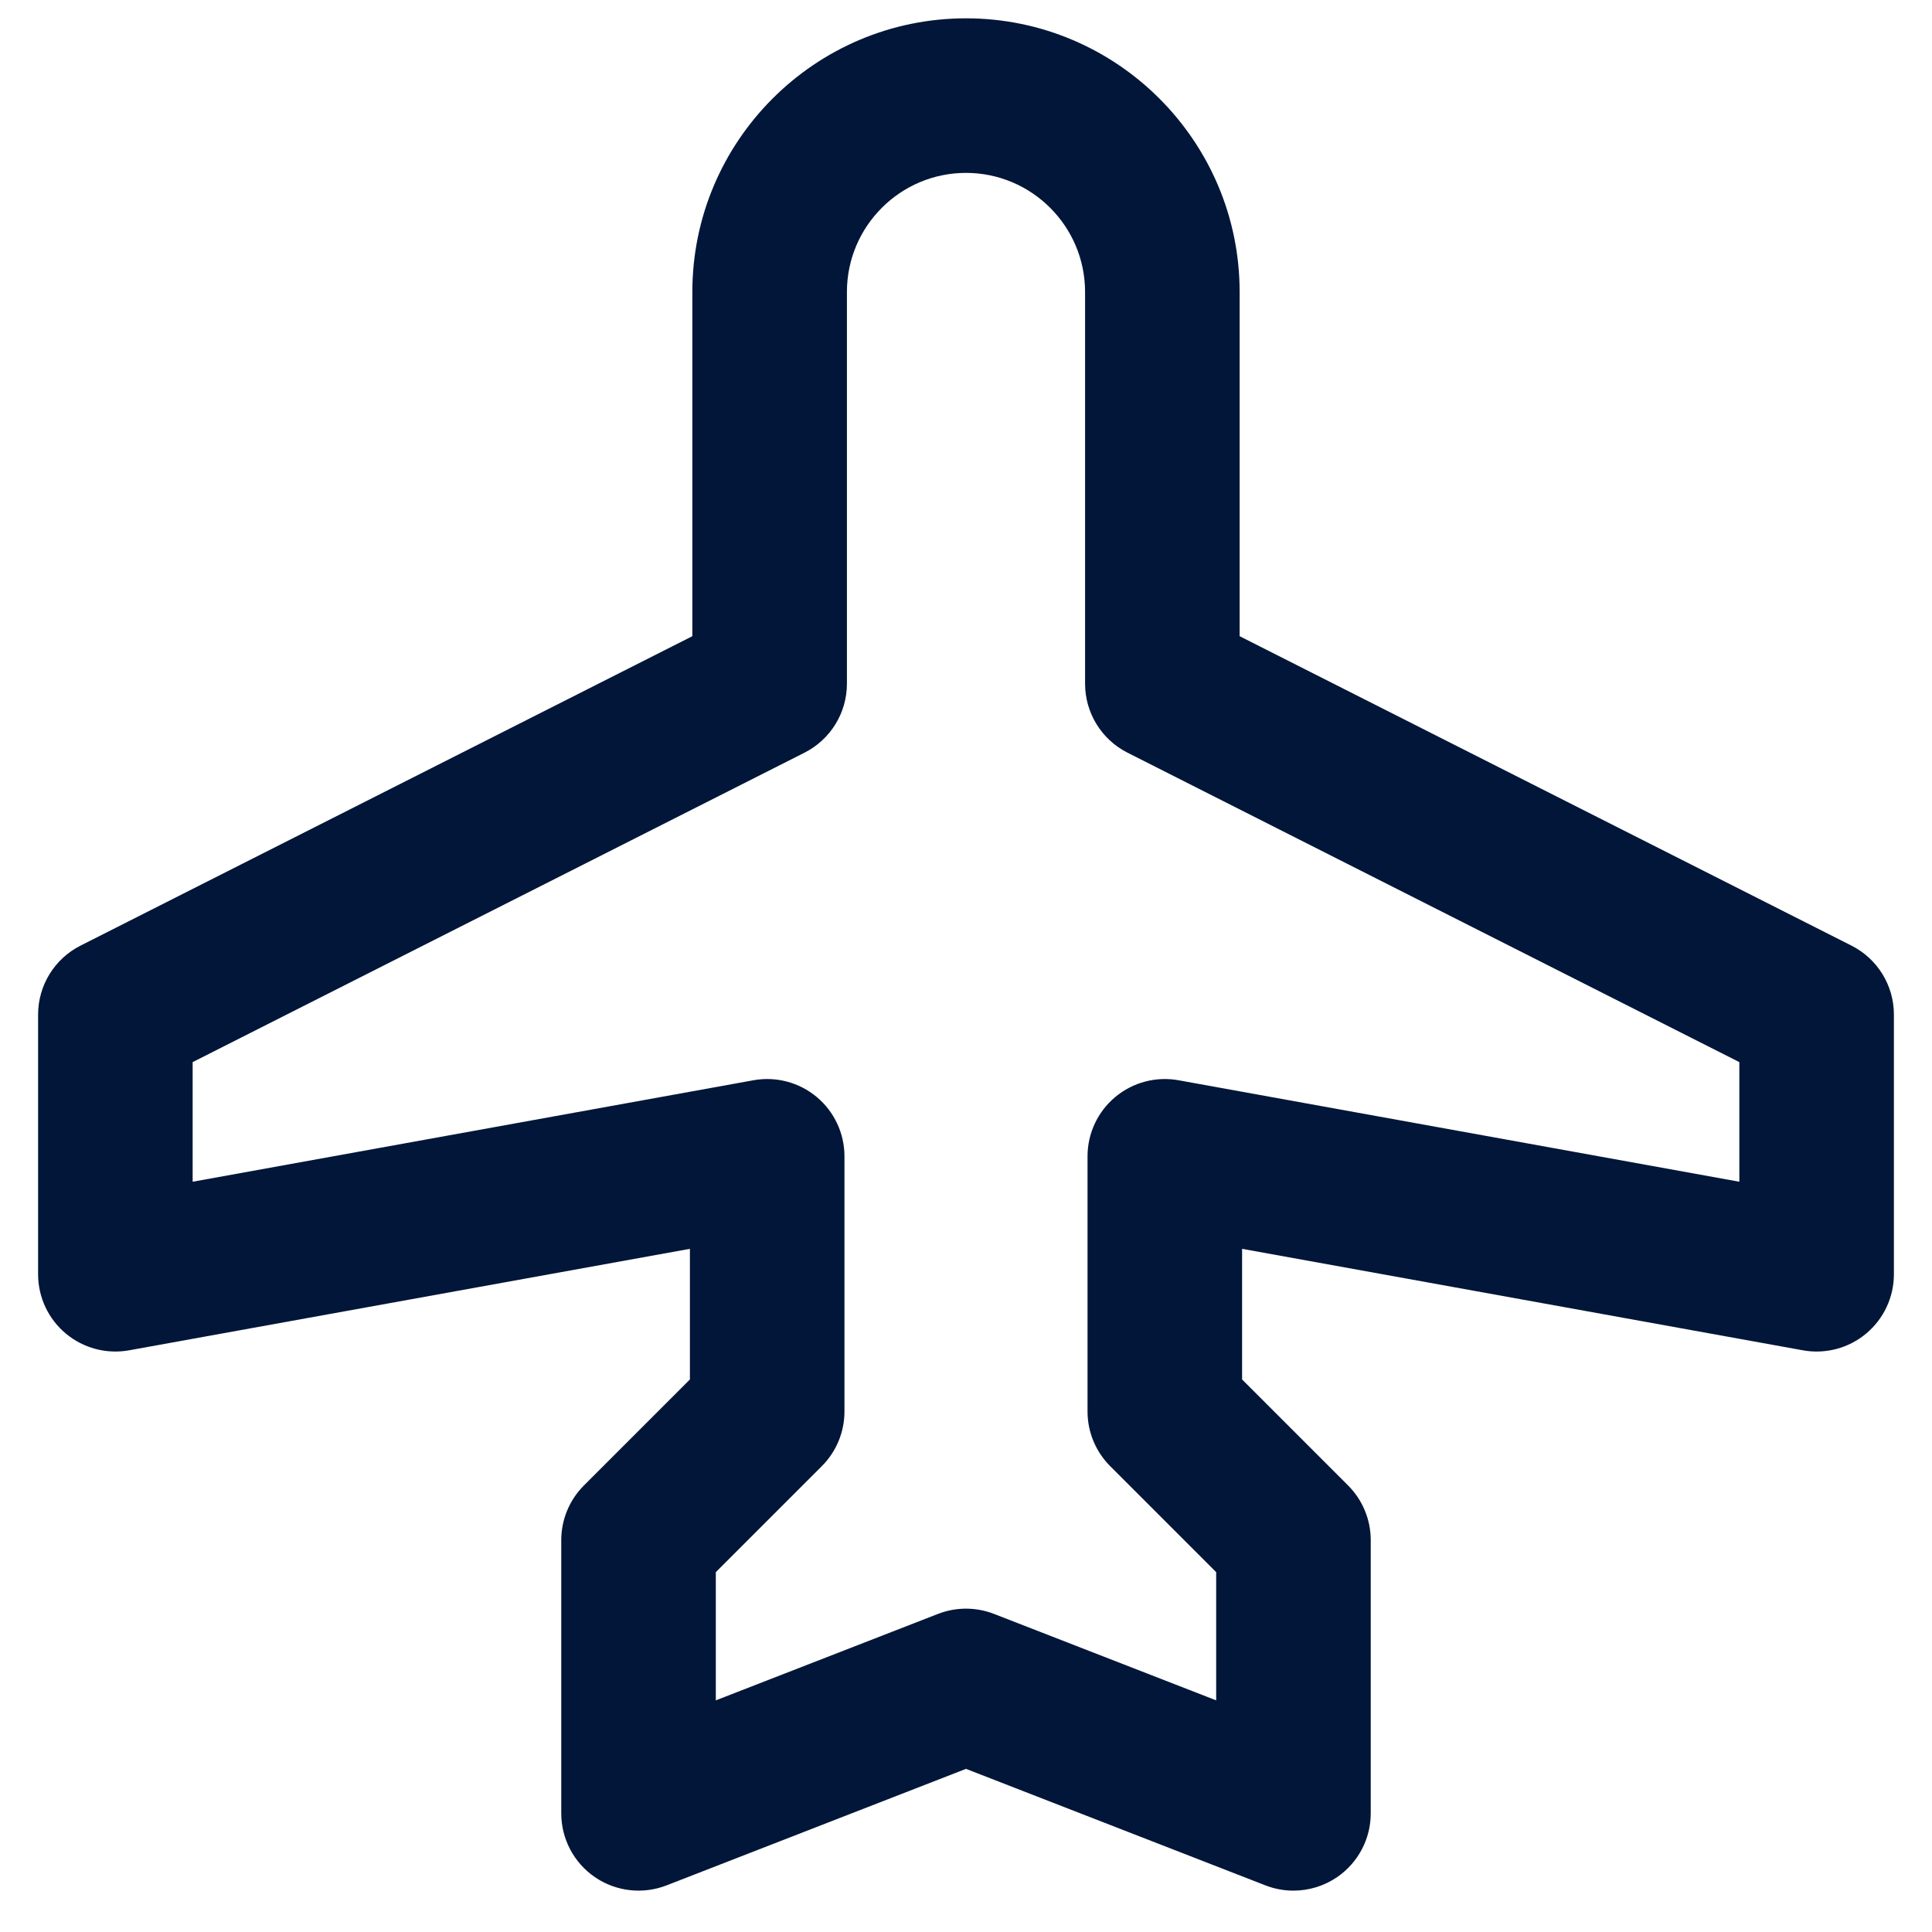 <?xml version="1.0" encoding="UTF-8"?>
<svg id="Layer_1" xmlns="http://www.w3.org/2000/svg" version="1.1" viewBox="0 0 500 500">
  <!-- Generator: Adobe Illustrator 29.4.0, SVG Export Plug-In . SVG Version: 2.1.0 Build 152)  -->
  <defs>
    <style>
      .st0 {
        fill: #011638;
      }
    </style>
  </defs>
  <path class="st0" d="M479.166,244.73l-158.349-80.084v-89.084c0-39.049-31.769-70.818-70.818-70.818s-70.818,31.769-70.818,70.818v89.084L20.832,244.73c-6.73,3.404-10.974,10.305-10.974,17.847v67.199c0,5.928,2.63,11.55,7.179,15.35,4.549,3.801,10.55,5.385,16.383,4.331l145.127-26.262v33.811l-27.437,27.436c-3.75,3.751-5.857,8.838-5.857,14.143v70.709c0,6.604,3.259,12.781,8.71,16.509,5.448,3.726,12.388,4.523,18.543,2.13l77.493-30.154,77.493,30.154c2.346.912,4.804,1.361,7.251,1.361,3.975,0,7.919-1.185,11.292-3.491,5.451-3.728,8.71-9.905,8.71-16.509v-70.709c0-5.305-2.107-10.392-5.857-14.142l-27.436-27.437v-33.811l145.126,26.262c5.834,1.054,11.835-.531,16.383-4.331,4.549-3.8,7.179-9.422,7.179-15.35v-67.199c0-7.542-4.243-14.443-10.974-17.847ZM450.14,305.832l-145.126-26.262c-5.834-1.054-11.834.531-16.383,4.331-4.55,3.8-7.179,9.422-7.179,15.35v66.039c0,5.305,2.107,10.392,5.857,14.142l27.436,27.437v33.182l-57.493-22.372c-2.333-.907-4.793-1.361-7.253-1.361s-4.92.454-7.253,1.361l-57.493,22.372v-33.182l27.437-27.436c3.75-3.751,5.857-8.838,5.857-14.143v-66.039c0-5.928-2.629-11.55-7.179-15.35-4.548-3.8-10.548-5.385-16.383-4.331l-145.127,26.262v-30.957l158.349-80.085c6.73-3.404,10.974-10.305,10.974-17.847v-101.381c0-16.993,13.825-30.818,30.818-30.818s30.818,13.825,30.818,30.818v101.381c0,7.542,4.243,14.443,10.974,17.847l158.349,80.085v30.957Z"/>
</svg>